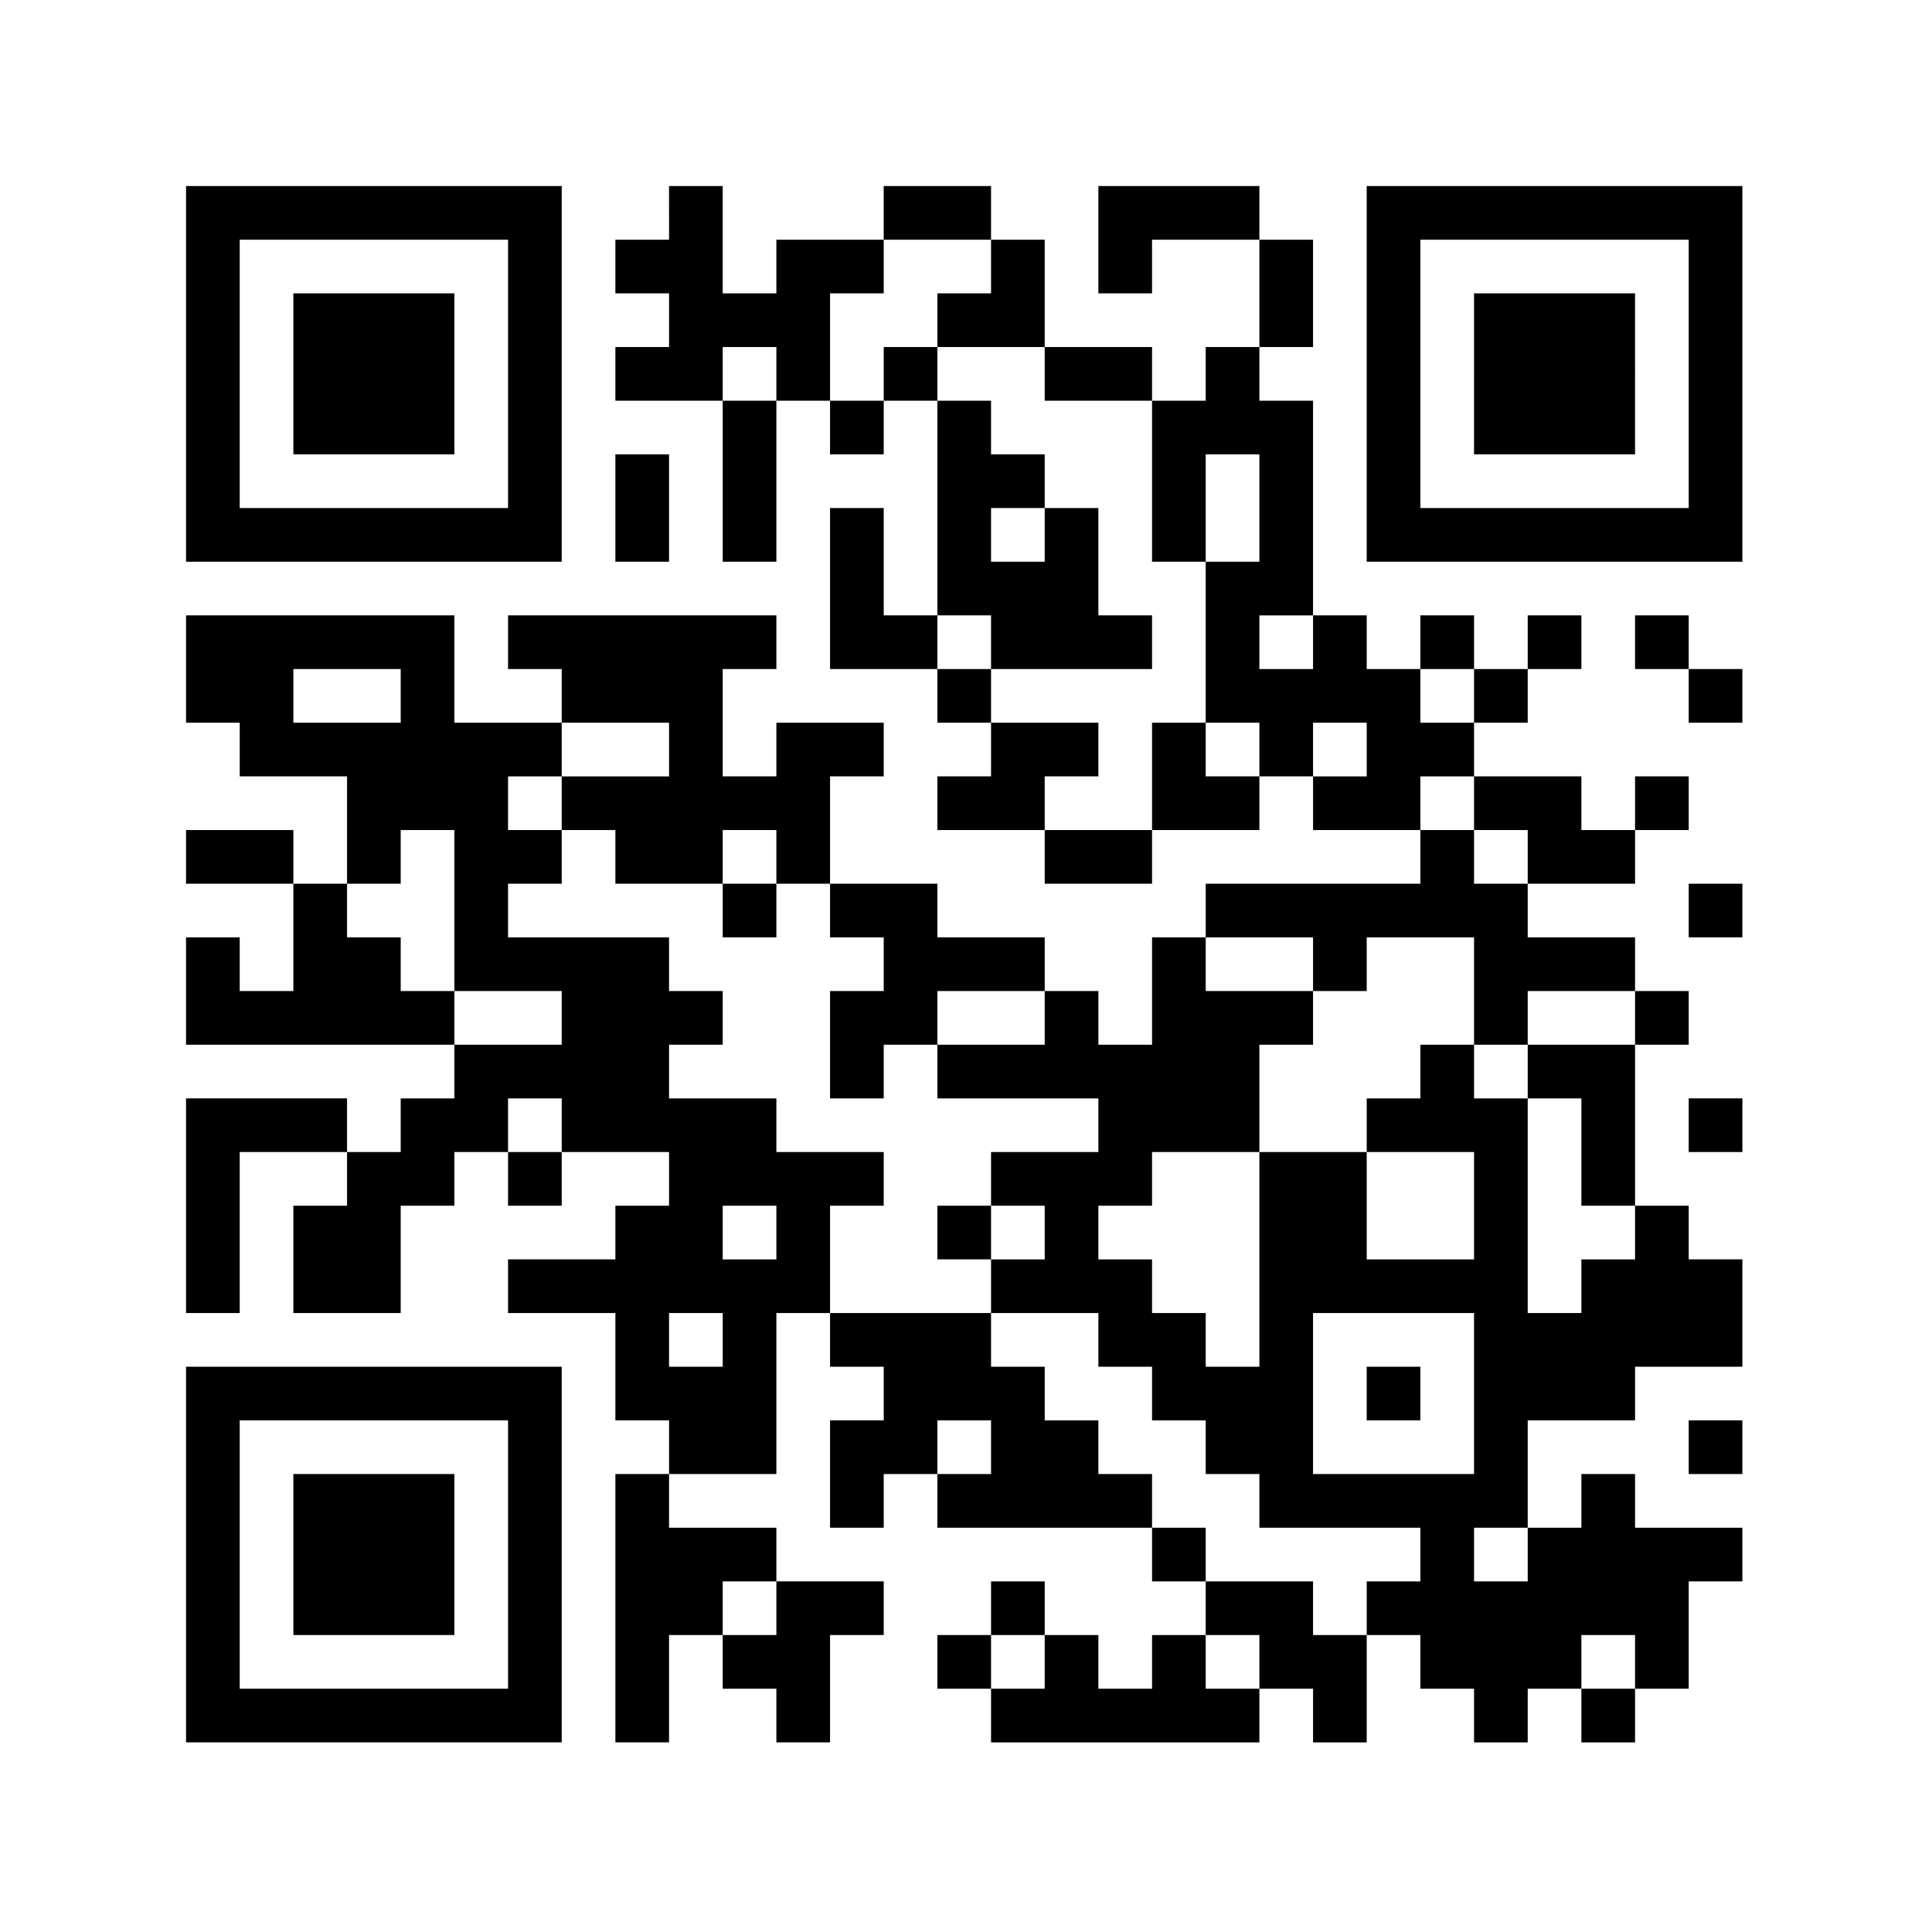 <svg version="1.0" xmlns="http://www.w3.org/2000/svg" width="720" height="720" viewBox="0 0 540 540"><path fill="#fff" d="M0 0h540v540H0z"/><path d="M52 104.5V157h105V52H52v52.5zm90 0V142H67V67h75v37.5z"/><path d="M82 104.5V127h45V82H82v22.5z"/><path d="M187 59.5V67h-15v15h15v15h-15v15h30v45h15v-45h15v15h15v-15h15v60h-15v-30h-15v45h30v15h15v15h-15v15h30v15h30v-15h30v-15h15v15h30v15h-60v15h-15v30h-15v-15h-15v-15h-30v-15h-30v-30h15v-15h-30v15h-15v-30h15v-15h-75v15h15v15h-30v-30H52v30h15v15h30v30H82v-15H52v15h30v30H67v-15H52v30h75v15h-15v15H97v-15H52v60h15v-45h30v15H82v30h30v-30h15v-15h15v15h15v-15h30v15h-15v15h-30v15h30v30h15v15h-15v75h15v-30h15v15h15v15h15v-30h15v-15h-30v-15h-30v-15h30v-45h15v15h15v15h-15v30h15v-15h15v15h60v15h15v15h-15v15h-15v-15h-15v-15h-15v15h-15v15h15v15h75v-15h15v15h15v-30h15v15h15v15h15v-15h15v15h15v-15h15v-30h15v-15h-30v-15h-15v15h-15v-30h30v-15h30v-30h-15v-15h-15v-45h15v-15h-15v-15h-30v-15h30v-15h15v-15h-15v15h-15v-15h-30v-15h15v-15h15v-15h-15v15h-15v-15h-15v15h-15v-15h-15v-60h-15V97h15V67h-15V52h-45v30h15V67h30v30h-15v15h-15V97h-30V67h-15V52h-30v15h-30v15h-15V52h-15v7.5zm90 15V82h-15v15h30v15h30v45h15v-30h15v30h-15v45h15v15h-15v-15h-15v30h-30v-15h15v-15h-30v-15h-15v-15h15v15h45v-15h-15v-30h-15v15h-15v-15h15v-15h-15v-15h-15V97h-15v15h-15V82h15V67h30v7.5zm-60 30v7.5h-15V97h15v7.5zm150 75v7.5h-15v-15h15v7.5zm-255 15v7.5H82v-15h30v7.5zm300 0v7.5h-15v-15h15v7.5zm-225 15v7.5h-30v15h15v15h30v-15h15v15h15v15h15v15h-15v30h15v-15h15v-15h30v15h-30v15h45v15h-30v15h15v15h-15v15h30v15h15v15h15v15h15v15h45v15h-15v15h-15v-15h-30v-15h-15v-15h-15v-15h-15v-15h-15v-15h-45v-30h15v-15h-30v-15h-30v-15h15v-15h-15v-15h-45v-15h15v-15h-15v-15h15v-15h30v7.5zm195 0v7.5h-15v-15h15v7.5zm30 15v7.5h15v15h-15v-15h-15v-15h15v7.5zm-285 30V277h30v15h-30v-15h-15v-15H97v-15h15v-15h15v22.5zm240 15v7.5h15v-15h30v30h15v-15h30v15h-30v15h15v30h15v15h-15v15h-15v-60h-15v-15h-15v15h-15v15h30v30h-30v-30h-30v60h-15v-15h-15v-15h-15v-15h15v-15h30v-30h15v-15h-30v-15h30v7.5zm-210 45v7.5h-15v-15h15v7.5zm60 30v7.5h-15v-15h15v7.5zm-15 30v7.5h-15v-15h15v7.5zm210 15V412h-45v-45h45v22.5zm-135 15v7.5h-15v-15h15v7.5zm150 30v7.5h-15v-15h15v7.5zm-210 15v7.5h-15v-15h15v7.5zm75 15v7.5h-15v-15h15v7.5zm60 0v7.5h-15v-15h15v7.5zm105 0v7.5h-15v-15h15v7.5z"/><path d="M202 254.5v7.5h15v-15h-15v7.5zm60 90v7.5h15v-15h-15v7.5zm120 45v7.5h15v-15h-15v7.5zm0-285V157h105V52H382v52.5zm90 0V142h-75V67h75v37.5z"/><path d="M412 104.5V127h45V82h-45v22.5zM172 142v15h15v-30h-15v15zm285 37.5v7.5h15v15h15v-15h-15v-15h-15v7.5zm15 75v7.5h15v-15h-15v7.5zm0 60v7.5h15v-15h-15v7.5zm-420 120V487h105V382H52v52.5zm90 0V472H67v-75h75v37.5z"/><path d="M82 434.5V457h45v-45H82v22.5zm390-30v7.5h15v-15h-15v7.5z"/></svg>